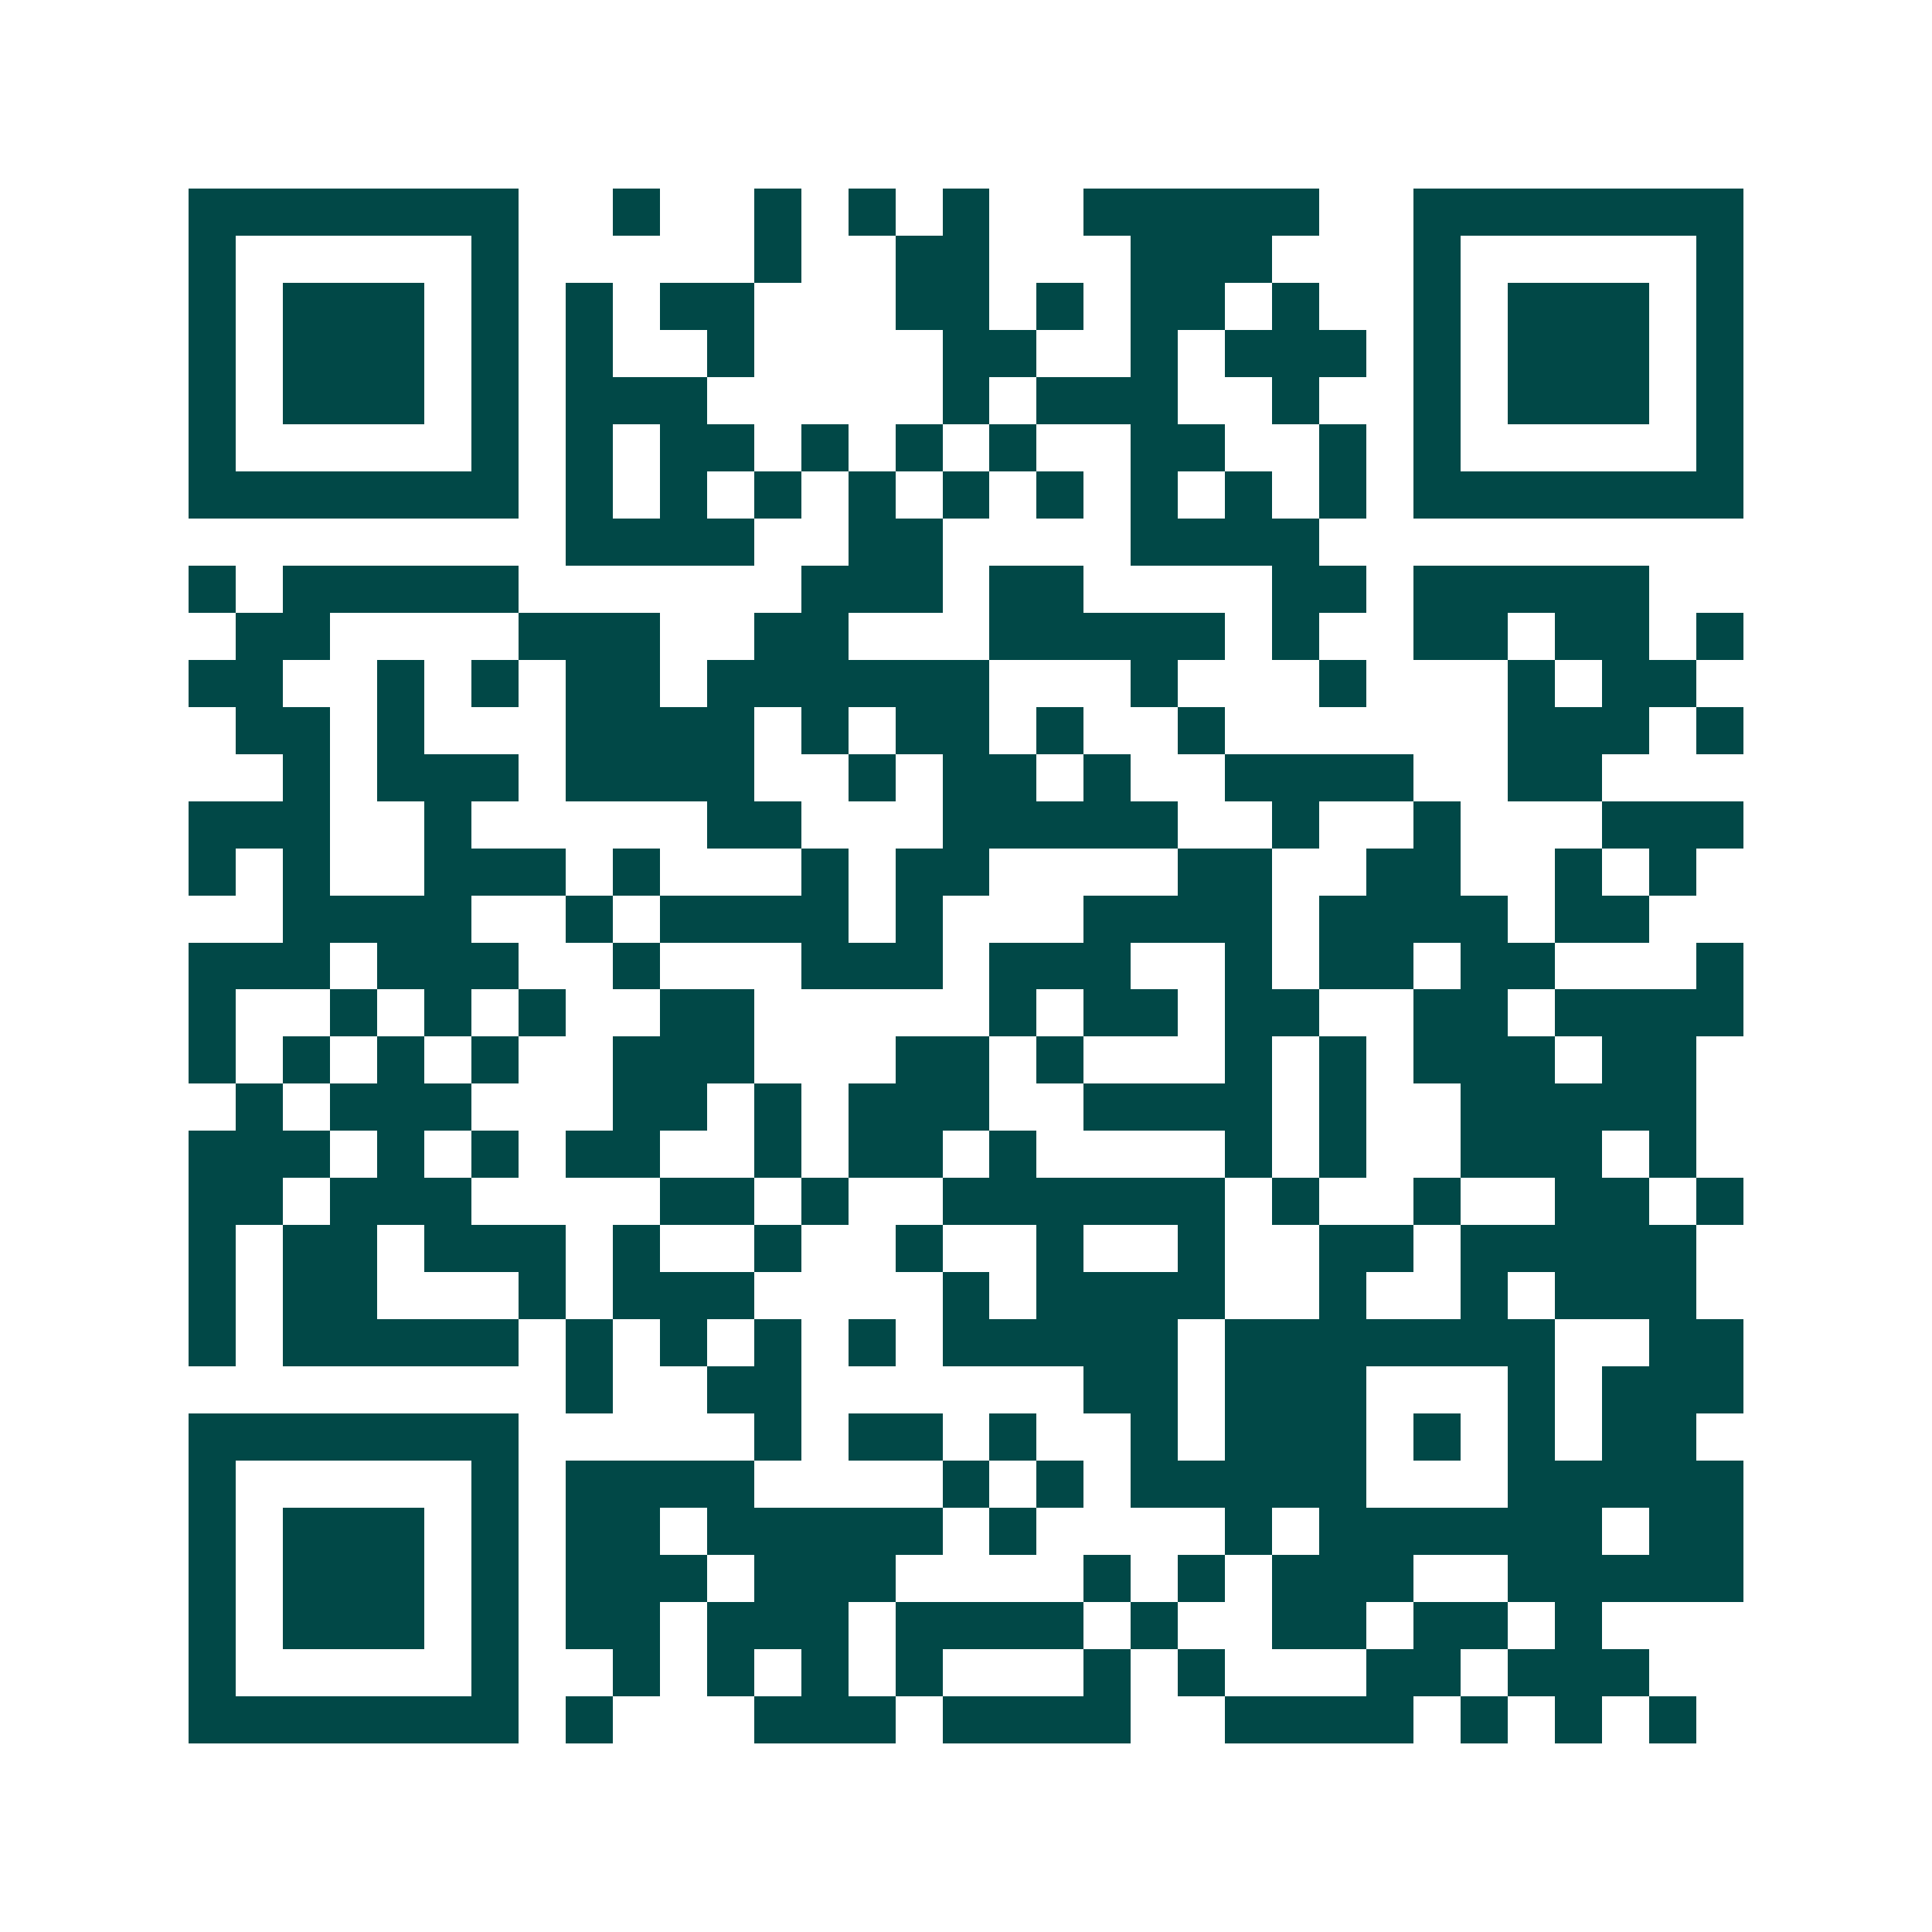 <svg xmlns="http://www.w3.org/2000/svg" width="200" height="200" viewBox="0 0 41 41" shape-rendering="crispEdges"><path fill="#ffffff" d="M0 0h41v41H0z"/><path stroke="#014847" d="M4 4.5h7m2 0h1m2 0h1m1 0h1m1 0h1m2 0h5m2 0h7M4 5.5h1m5 0h1m5 0h1m2 0h2m3 0h3m3 0h1m5 0h1M4 6.5h1m1 0h3m1 0h1m1 0h1m1 0h2m3 0h2m1 0h1m1 0h2m1 0h1m2 0h1m1 0h3m1 0h1M4 7.5h1m1 0h3m1 0h1m1 0h1m2 0h1m4 0h2m2 0h1m1 0h3m1 0h1m1 0h3m1 0h1M4 8.5h1m1 0h3m1 0h1m1 0h3m5 0h1m1 0h3m2 0h1m2 0h1m1 0h3m1 0h1M4 9.5h1m5 0h1m1 0h1m1 0h2m1 0h1m1 0h1m1 0h1m2 0h2m2 0h1m1 0h1m5 0h1M4 10.5h7m1 0h1m1 0h1m1 0h1m1 0h1m1 0h1m1 0h1m1 0h1m1 0h1m1 0h1m1 0h7M12 11.5h4m2 0h2m4 0h4M4 12.5h1m1 0h5m6 0h3m1 0h2m4 0h2m1 0h5M5 13.5h2m4 0h3m2 0h2m3 0h5m1 0h1m2 0h2m1 0h2m1 0h1M4 14.5h2m2 0h1m1 0h1m1 0h2m1 0h6m3 0h1m3 0h1m3 0h1m1 0h2M5 15.5h2m1 0h1m3 0h4m1 0h1m1 0h2m1 0h1m2 0h1m6 0h3m1 0h1M6 16.5h1m1 0h3m1 0h4m2 0h1m1 0h2m1 0h1m2 0h4m2 0h2M4 17.5h3m2 0h1m5 0h2m3 0h5m2 0h1m2 0h1m3 0h3M4 18.5h1m1 0h1m2 0h3m1 0h1m3 0h1m1 0h2m4 0h2m2 0h2m2 0h1m1 0h1M6 19.5h4m2 0h1m1 0h4m1 0h1m3 0h4m1 0h4m1 0h2M4 20.5h3m1 0h3m2 0h1m3 0h3m1 0h3m2 0h1m1 0h2m1 0h2m3 0h1M4 21.5h1m2 0h1m1 0h1m1 0h1m2 0h2m5 0h1m1 0h2m1 0h2m2 0h2m1 0h4M4 22.5h1m1 0h1m1 0h1m1 0h1m2 0h3m3 0h2m1 0h1m3 0h1m1 0h1m1 0h3m1 0h2M5 23.5h1m1 0h3m3 0h2m1 0h1m1 0h3m2 0h4m1 0h1m2 0h5M4 24.5h3m1 0h1m1 0h1m1 0h2m2 0h1m1 0h2m1 0h1m4 0h1m1 0h1m2 0h3m1 0h1M4 25.5h2m1 0h3m4 0h2m1 0h1m2 0h6m1 0h1m2 0h1m2 0h2m1 0h1M4 26.5h1m1 0h2m1 0h3m1 0h1m2 0h1m2 0h1m2 0h1m2 0h1m2 0h2m1 0h5M4 27.5h1m1 0h2m3 0h1m1 0h3m4 0h1m1 0h4m2 0h1m2 0h1m1 0h3M4 28.5h1m1 0h5m1 0h1m1 0h1m1 0h1m1 0h1m1 0h5m1 0h7m2 0h2M12 29.5h1m2 0h2m6 0h2m1 0h3m3 0h1m1 0h3M4 30.5h7m5 0h1m1 0h2m1 0h1m2 0h1m1 0h3m1 0h1m1 0h1m1 0h2M4 31.5h1m5 0h1m1 0h4m4 0h1m1 0h1m1 0h5m3 0h5M4 32.5h1m1 0h3m1 0h1m1 0h2m1 0h5m1 0h1m4 0h1m1 0h6m1 0h2M4 33.5h1m1 0h3m1 0h1m1 0h3m1 0h3m4 0h1m1 0h1m1 0h3m2 0h5M4 34.5h1m1 0h3m1 0h1m1 0h2m1 0h3m1 0h4m1 0h1m2 0h2m1 0h2m1 0h1M4 35.5h1m5 0h1m2 0h1m1 0h1m1 0h1m1 0h1m3 0h1m1 0h1m3 0h2m1 0h3M4 36.5h7m1 0h1m3 0h3m1 0h4m2 0h4m1 0h1m1 0h1m1 0h1"/></svg>
